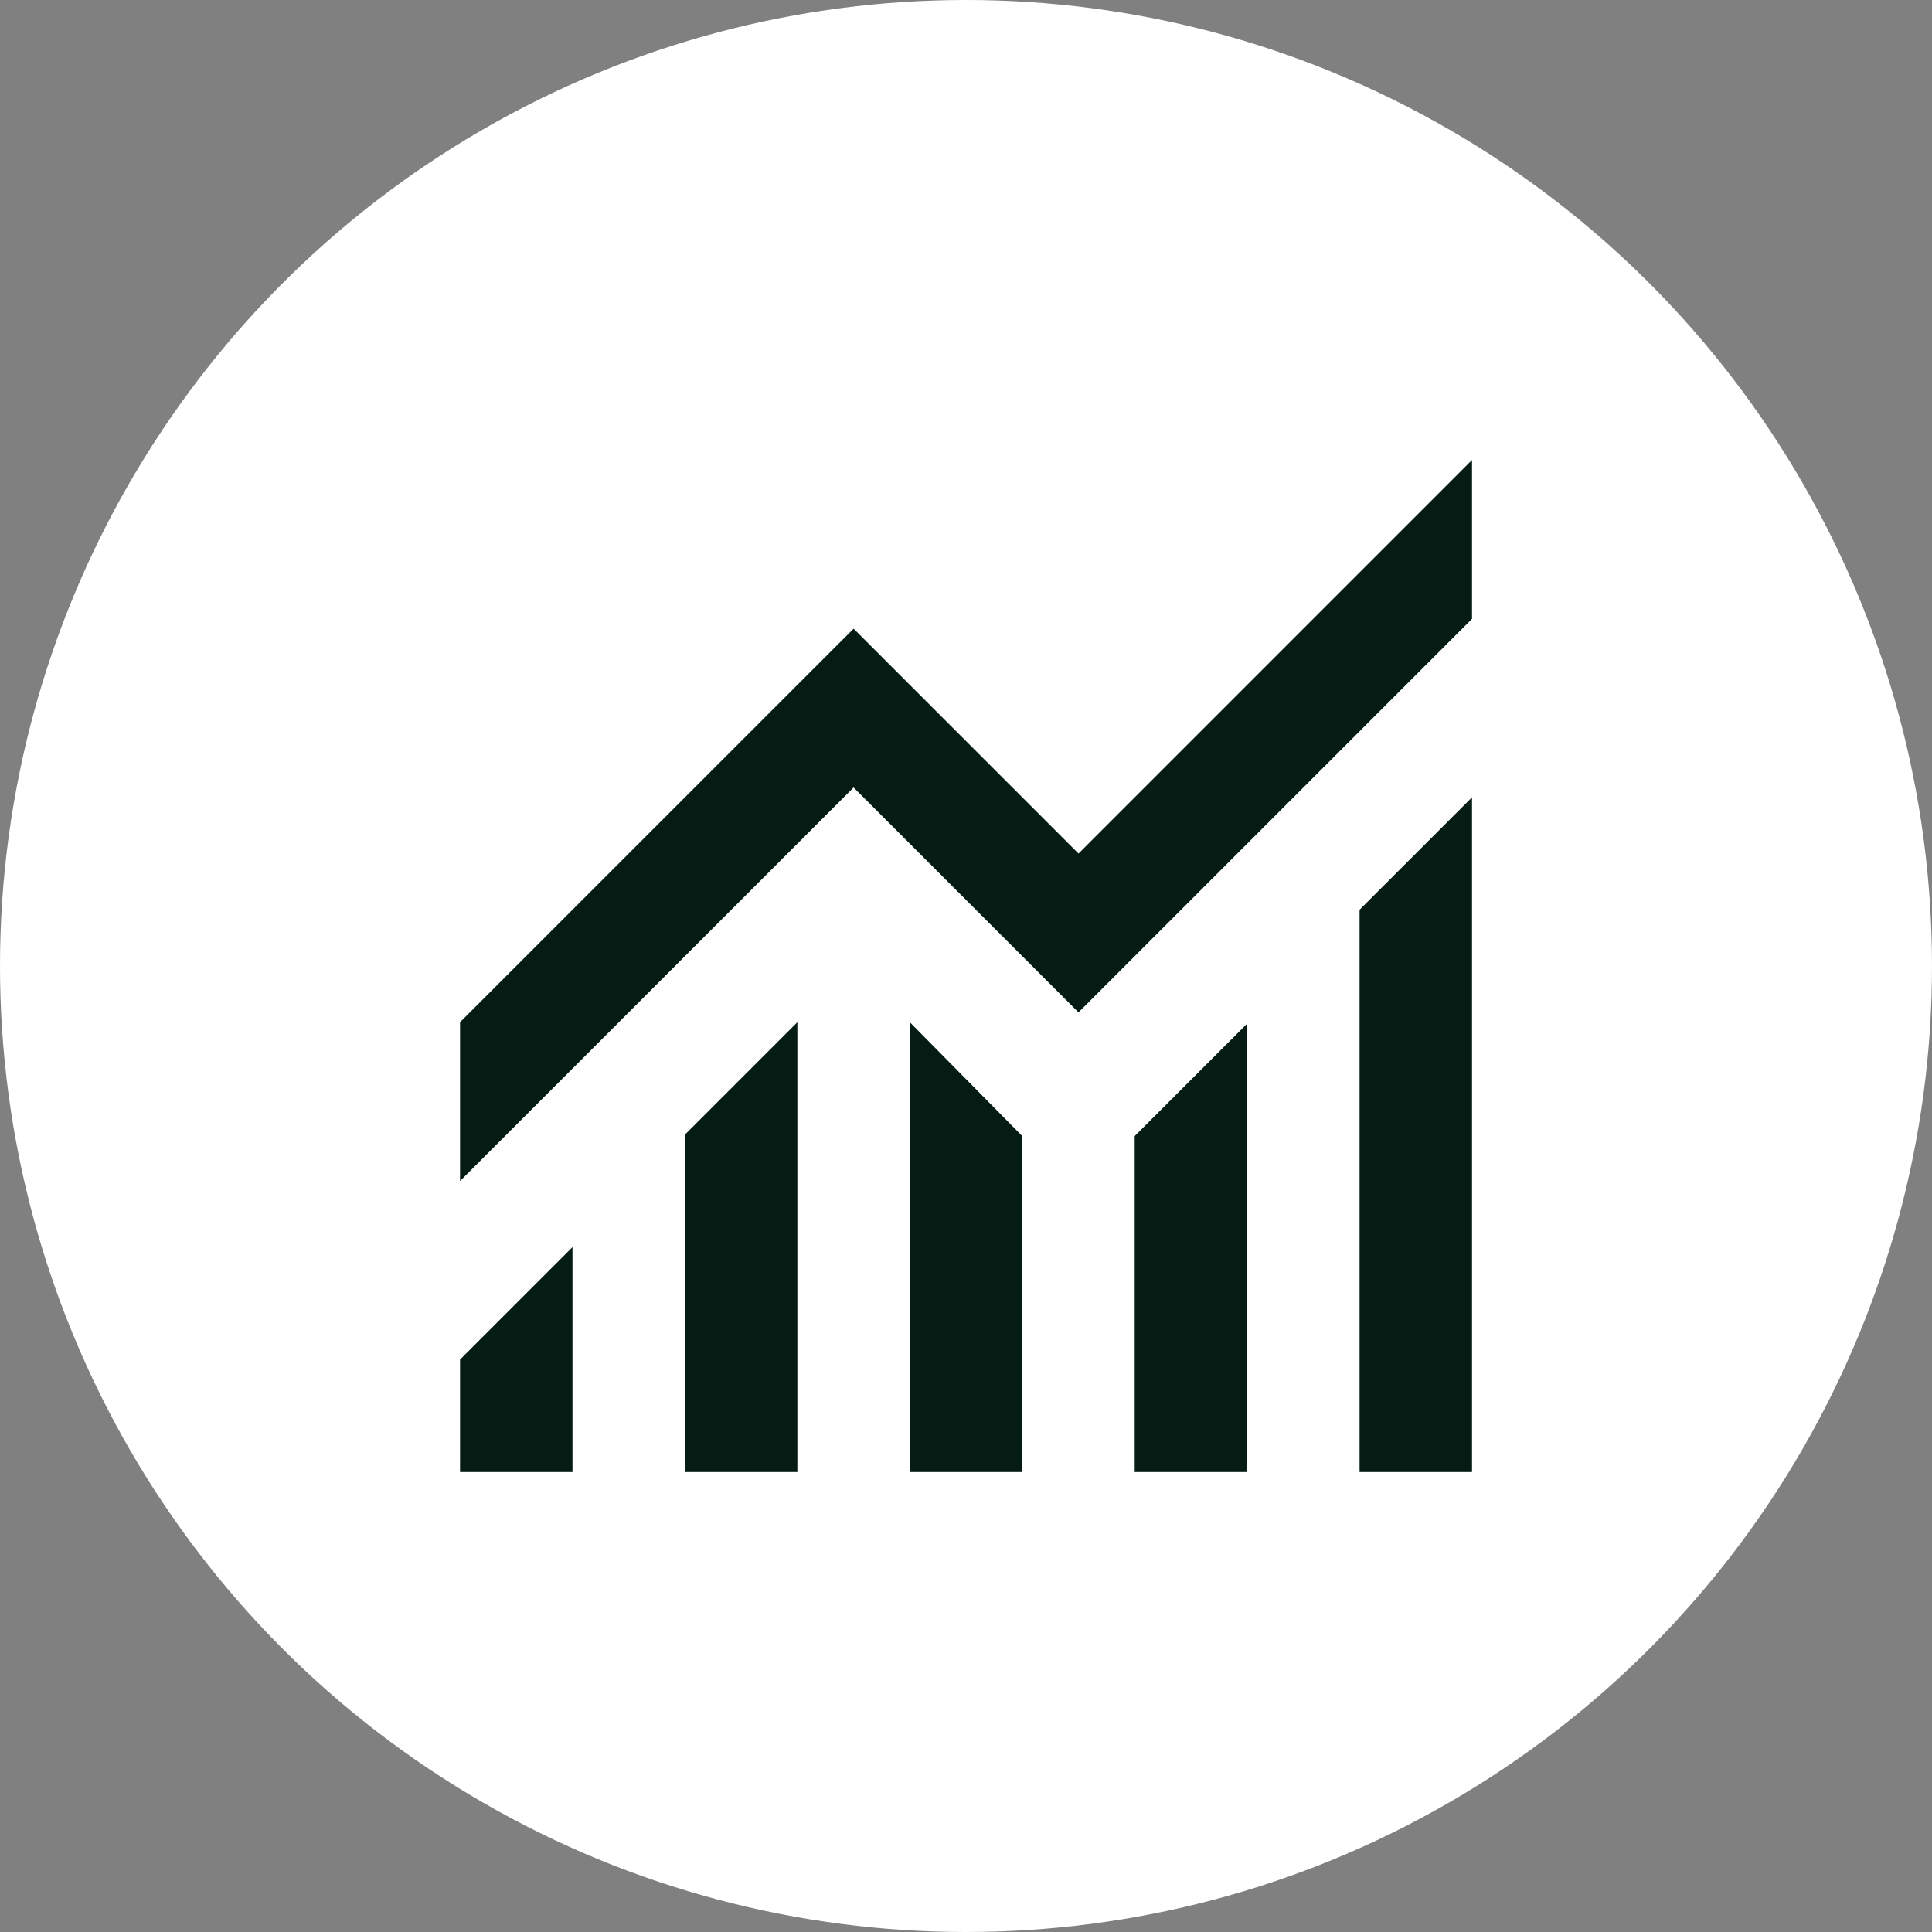 <svg width="35" height="35" viewBox="0 0 35 35" fill="none" xmlns="http://www.w3.org/2000/svg">
<rect x="0" y="0" width="35" height="35" fill="#808080" stroke="none"/>
<circle cx="17.5" cy="17.5" r="17.5" fill="white"/>
<path d="M8.334 26.667V24.63L10.371 22.593V26.667H8.334ZM12.408 26.667V20.555L14.445 18.518V26.667H12.408ZM16.482 26.667V18.518L18.519 20.581V26.667H16.482ZM20.556 26.667V20.581L22.593 18.544V26.667H20.556ZM24.63 26.667V16.481L26.667 14.444V26.667H24.63ZM8.334 21.396V18.518L15.464 11.389L19.538 15.463L26.667 8.333V11.211L19.538 18.34L15.464 14.266L8.334 21.396Z" fill="#041C14"/>
</svg>
